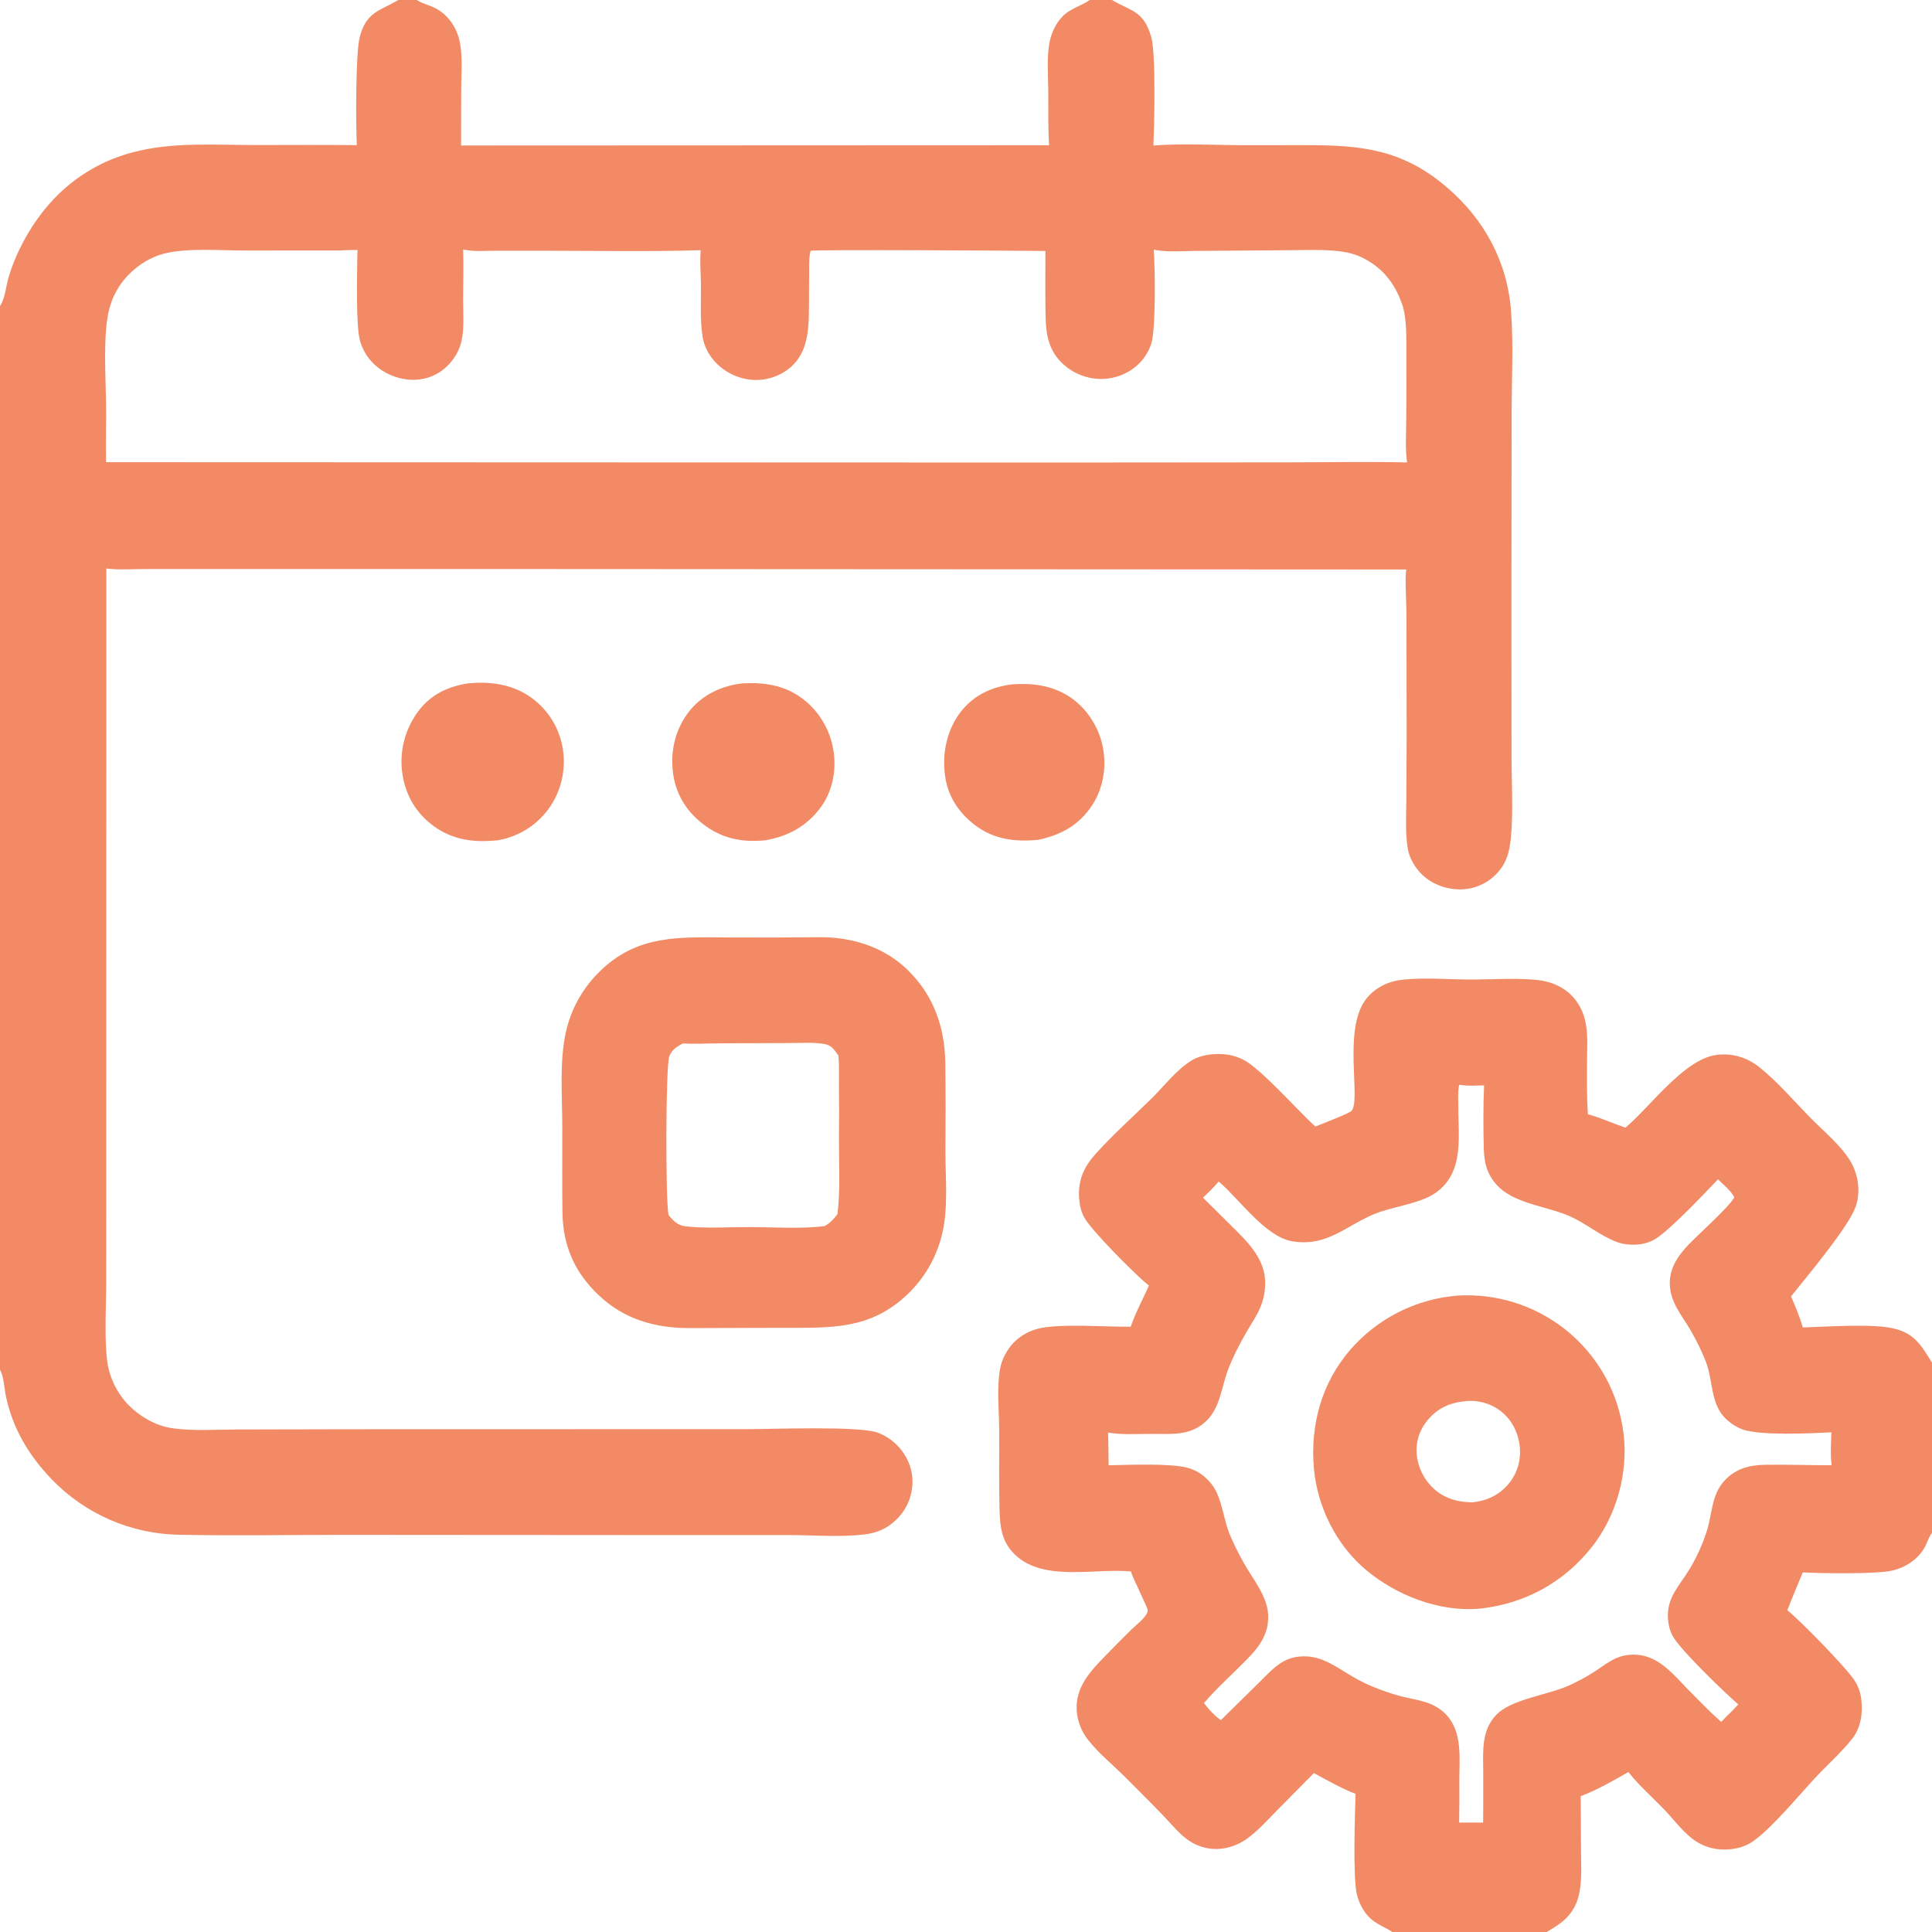 <svg width="40" height="40" viewBox="0 0 40 40" fill="none" xmlns="http://www.w3.org/2000/svg">
<path d="M20.961 14.168C21.368 14.14 21.756 14.187 22.109 14.404C22.464 14.621 22.725 15.004 22.82 15.407C22.918 15.825 22.856 16.287 22.625 16.651C22.355 17.076 21.978 17.284 21.496 17.388C21.015 17.432 20.578 17.383 20.183 17.081C19.842 16.821 19.618 16.474 19.564 16.045C19.504 15.581 19.607 15.099 19.899 14.728C20.165 14.39 20.541 14.217 20.961 14.168Z" fill="#F28B65"/>
<path d="M15.381 14.148C15.801 14.124 16.214 14.183 16.564 14.428C16.745 14.554 16.899 14.715 17.016 14.901C17.134 15.087 17.214 15.295 17.251 15.512C17.323 15.922 17.247 16.355 17.005 16.697C16.721 17.097 16.319 17.317 15.842 17.398C15.347 17.444 14.936 17.36 14.539 17.049C14.196 16.78 13.984 16.421 13.932 15.987C13.877 15.526 13.989 15.074 14.283 14.71C14.553 14.376 14.96 14.191 15.381 14.148Z" fill="#F28B65"/>
<path d="M9.7 14.147C10.14 14.108 10.574 14.161 10.95 14.409C11.128 14.528 11.281 14.68 11.4 14.858C11.519 15.036 11.601 15.236 11.642 15.446C11.685 15.661 11.684 15.883 11.641 16.098C11.598 16.314 11.513 16.518 11.39 16.701C11.267 16.883 11.107 17.038 10.922 17.158C10.737 17.277 10.53 17.358 10.313 17.396C9.828 17.447 9.387 17.399 8.983 17.106C8.621 16.844 8.402 16.476 8.333 16.036C8.298 15.809 8.308 15.578 8.362 15.356C8.417 15.133 8.515 14.924 8.65 14.739C8.913 14.381 9.269 14.212 9.7 14.147Z" fill="#F28B65"/>
<path d="M16.938 19.404C17.619 19.393 18.295 19.597 18.791 20.081C19.333 20.61 19.561 21.268 19.572 22.014C19.579 22.628 19.579 23.242 19.574 23.855C19.575 24.395 19.633 25.009 19.509 25.535C19.405 25.984 19.181 26.396 18.86 26.727C18.041 27.564 17.178 27.486 16.099 27.491L14.281 27.497C13.556 27.497 12.916 27.315 12.383 26.804C11.889 26.331 11.654 25.782 11.645 25.1C11.636 24.511 11.644 23.921 11.642 23.331C11.641 22.672 11.571 21.878 11.747 21.242C11.863 20.827 12.083 20.448 12.387 20.143C13.191 19.326 14.093 19.407 15.145 19.409C15.743 19.412 16.34 19.41 16.938 19.404ZM14.14 21.603C14.018 21.664 13.906 21.736 13.857 21.871C13.78 22.079 13.778 24.855 13.841 25.153C13.942 25.28 14.027 25.37 14.197 25.39C14.625 25.437 15.092 25.404 15.523 25.405C16.028 25.407 16.567 25.445 17.067 25.387C17.182 25.328 17.257 25.241 17.338 25.142C17.401 24.633 17.367 24.091 17.37 23.578C17.374 23.2 17.373 22.821 17.369 22.443C17.368 22.248 17.377 22.046 17.358 21.853C17.27 21.733 17.217 21.638 17.059 21.613C16.819 21.575 16.55 21.596 16.306 21.595L14.896 21.601C14.647 21.602 14.389 21.618 14.14 21.603Z" fill="#F28B65"/>
<path d="M27.233 23.323C27.333 23.285 27.93 23.053 27.98 23.001C28.188 22.785 27.79 21.304 28.288 20.678C28.476 20.441 28.751 20.313 29.049 20.282C29.502 20.236 29.99 20.279 30.446 20.28C30.857 20.281 31.55 20.236 31.936 20.305C32.13 20.34 32.317 20.419 32.47 20.547C32.638 20.688 32.754 20.882 32.81 21.093C32.885 21.375 32.858 21.69 32.857 21.98C32.856 22.342 32.849 22.707 32.877 23.07C33.145 23.142 33.391 23.26 33.654 23.346C34.163 22.92 34.867 21.928 35.537 21.841C35.855 21.799 36.16 21.888 36.412 22.085C36.791 22.383 37.127 22.779 37.465 23.125C37.735 23.401 38.083 23.684 38.291 24.009C38.388 24.16 38.451 24.343 38.47 24.521C38.488 24.694 38.469 24.863 38.403 25.025C38.233 25.447 37.41 26.43 37.081 26.841C37.174 27.053 37.261 27.26 37.325 27.483C37.809 27.47 38.754 27.4 39.2 27.503C39.642 27.604 39.78 27.86 40 28.212V31.734V40H32.025H28.826C28.657 39.887 28.472 39.832 28.33 39.677C28.212 39.548 28.129 39.38 28.09 39.21C28.009 38.852 28.052 37.564 28.065 37.14C27.769 37.025 27.482 36.861 27.203 36.71L26.418 37.504C26.226 37.699 26.034 37.916 25.809 38.074C25.693 38.157 25.562 38.217 25.423 38.251C25.292 38.283 25.156 38.29 25.023 38.269C24.89 38.248 24.762 38.2 24.648 38.129C24.578 38.084 24.512 38.033 24.451 37.976C24.313 37.846 24.189 37.699 24.057 37.562C23.806 37.302 23.548 37.048 23.293 36.791C23.045 36.541 22.745 36.301 22.529 36.024C22.422 35.89 22.349 35.733 22.313 35.566C22.196 34.995 22.544 34.632 22.905 34.261C23.078 34.083 23.253 33.907 23.43 33.733C23.528 33.638 23.672 33.531 23.741 33.414C23.753 33.392 23.762 33.362 23.761 33.336C23.757 33.273 23.46 32.688 23.413 32.535C22.666 32.464 21.622 32.753 21.025 32.198C20.735 31.928 20.704 31.612 20.694 31.24C20.679 30.691 20.691 30.14 20.687 29.591C20.684 29.19 20.633 28.724 20.707 28.332C20.743 28.138 20.852 27.936 20.988 27.797C21.126 27.657 21.293 27.562 21.482 27.511C21.913 27.396 22.906 27.475 23.41 27.468C23.511 27.174 23.662 26.899 23.788 26.616C23.756 26.591 23.724 26.565 23.693 26.538C23.439 26.317 22.589 25.471 22.443 25.197C22.378 25.074 22.349 24.934 22.341 24.796C22.32 24.44 22.436 24.169 22.67 23.906C23.035 23.496 23.453 23.126 23.844 22.741C24.103 22.485 24.358 22.147 24.67 21.956C24.812 21.869 24.986 21.833 25.151 21.824C25.357 21.813 25.557 21.845 25.742 21.94C26.109 22.128 26.869 22.995 27.233 23.323ZM30.212 22.458C30.21 22.468 30.208 22.479 30.206 22.488C30.18 22.605 30.193 22.754 30.192 22.875C30.187 23.521 30.328 24.267 29.725 24.695C29.406 24.921 28.837 24.979 28.458 25.133C28.083 25.285 27.74 25.56 27.353 25.67C27.155 25.725 26.947 25.735 26.744 25.698C26.186 25.593 25.662 24.827 25.231 24.461C25.131 24.583 25.022 24.689 24.906 24.796L25.455 25.34C25.793 25.677 26.191 26.036 26.194 26.553C26.196 26.717 26.166 26.88 26.108 27.033C26.037 27.218 25.917 27.389 25.818 27.56C25.672 27.811 25.534 28.078 25.429 28.349C25.293 28.701 25.266 29.129 24.989 29.406C24.676 29.719 24.307 29.69 23.898 29.687C23.588 29.684 23.245 29.713 22.942 29.66C22.947 29.886 22.951 30.112 22.953 30.337C23.357 30.33 24.232 30.291 24.592 30.39C24.737 30.43 24.863 30.503 24.973 30.605C25.055 30.682 25.128 30.775 25.178 30.876C25.314 31.152 25.342 31.48 25.46 31.767C25.546 31.974 25.649 32.179 25.76 32.374C25.947 32.704 26.244 33.053 26.256 33.446C26.268 33.828 26.078 34.087 25.827 34.345C25.53 34.649 25.203 34.937 24.927 35.26C25.028 35.395 25.139 35.514 25.276 35.614L26.057 34.846C26.218 34.689 26.374 34.509 26.572 34.398C26.701 34.325 26.843 34.294 26.991 34.293C27.392 34.287 27.691 34.532 28.02 34.722C28.187 34.819 28.362 34.901 28.543 34.969C28.709 35.031 28.877 35.089 29.049 35.13C29.24 35.176 29.447 35.206 29.627 35.283C29.745 35.334 29.848 35.402 29.937 35.495C30.284 35.856 30.214 36.406 30.214 36.865C30.216 37.155 30.215 37.444 30.21 37.734L30.706 37.734L30.709 37.412L30.709 36.686C30.706 36.267 30.664 35.827 30.982 35.5C31.296 35.177 32.048 35.095 32.502 34.889C32.684 34.805 32.86 34.708 33.029 34.599C33.166 34.509 33.306 34.399 33.456 34.332C33.566 34.283 33.685 34.258 33.806 34.257C34.322 34.25 34.626 34.65 34.954 34.984C35.178 35.21 35.397 35.44 35.636 35.65C35.749 35.525 35.881 35.414 35.989 35.287C35.71 35.048 34.819 34.188 34.643 33.892C34.575 33.778 34.543 33.648 34.534 33.517C34.502 33.067 34.777 32.831 34.986 32.477C35.136 32.227 35.256 31.959 35.343 31.681C35.451 31.328 35.438 30.942 35.702 30.657C35.931 30.409 36.211 30.333 36.538 30.327C37 30.319 37.461 30.338 37.922 30.336C37.894 30.116 37.909 29.877 37.917 29.655C37.475 29.678 36.476 29.724 36.096 29.601C35.967 29.559 35.847 29.48 35.747 29.39C35.407 29.082 35.473 28.59 35.317 28.19C35.231 27.972 35.122 27.749 35.005 27.547C34.827 27.241 34.587 26.976 34.572 26.604C34.558 26.263 34.736 26.003 34.961 25.768C35.162 25.557 35.791 24.998 35.907 24.792C35.844 24.654 35.675 24.524 35.569 24.416C35.303 24.698 34.559 25.482 34.27 25.653C34.139 25.731 34 25.764 33.849 25.77C33.722 25.774 33.596 25.759 33.477 25.715C33.142 25.591 32.844 25.337 32.515 25.187C32.061 24.982 31.41 24.93 31.047 24.591C30.809 24.368 30.731 24.117 30.721 23.798C30.708 23.362 30.709 22.908 30.726 22.472C30.57 22.475 30.41 22.486 30.256 22.465L30.229 22.461C30.223 22.46 30.218 22.459 30.212 22.458ZM40 31.734C39.993 31.744 39.986 31.755 39.979 31.766C39.922 31.854 39.894 31.957 39.842 32.048C39.701 32.289 39.451 32.453 39.182 32.516C38.856 32.594 37.702 32.575 37.325 32.555C37.217 32.816 37.106 33.076 37.004 33.339C37.26 33.536 38.232 34.536 38.394 34.789C38.475 34.915 38.517 35.032 38.536 35.18C38.572 35.466 38.527 35.774 38.343 36.005C38.121 36.284 37.845 36.527 37.601 36.788C37.251 37.16 36.688 37.849 36.288 38.127C36.159 38.217 35.995 38.268 35.84 38.285C35.539 38.318 35.256 38.245 35.018 38.053C34.806 37.882 34.636 37.652 34.448 37.456C34.207 37.205 33.926 36.961 33.714 36.688C33.393 36.87 33.074 37.058 32.727 37.188L32.733 38.306C32.734 38.621 32.761 38.966 32.679 39.273C32.635 39.438 32.555 39.582 32.435 39.705C32.317 39.828 32.167 39.91 32.025 40H40V31.734Z" fill="#F28B65"/>
<path d="M30.175 26.824C30.972 26.775 31.76 27.019 32.389 27.511C32.727 27.775 33.01 28.104 33.221 28.478C33.431 28.853 33.565 29.265 33.615 29.692C33.712 30.506 33.464 31.396 32.95 32.039C32.369 32.766 31.576 33.198 30.657 33.303C30.646 33.304 30.635 33.305 30.623 33.306C29.795 33.377 28.908 33.029 28.28 32.503C27.665 31.988 27.27 31.189 27.202 30.393C27.126 29.499 27.362 28.637 27.952 27.95C28.516 27.297 29.315 26.893 30.175 26.824ZM30.33 29.011C30.012 29.042 29.76 29.157 29.554 29.406C29.39 29.605 29.308 29.849 29.331 30.106C29.357 30.397 29.506 30.681 29.734 30.864C29.955 31.04 30.204 31.101 30.481 31.104C30.783 31.076 31.046 30.95 31.24 30.714C31.422 30.492 31.495 30.216 31.463 29.932C31.429 29.642 31.287 29.375 31.051 29.2C30.854 29.053 30.576 28.977 30.33 29.011Z" fill="#F28B65"/>
<path d="M0 0H8.248H8.63H22.562H23.025C23.036 0.007 23.047 0.013 23.058 0.02C23.442 0.24 23.677 0.23 23.834 0.761C23.934 1.1 23.898 2.586 23.88 3.013C24.485 2.964 25.183 3.007 25.798 3.006L27.02 3.005C28.176 3.003 29.028 3.087 29.949 3.872C30.734 4.541 31.212 5.425 31.286 6.457C31.336 7.143 31.298 7.855 31.297 8.544L31.293 12.412L31.295 15.655C31.295 16.197 31.333 16.814 31.281 17.347C31.254 17.616 31.203 17.839 31.022 18.049C30.929 18.157 30.815 18.246 30.686 18.309C30.558 18.371 30.417 18.407 30.274 18.413C29.97 18.425 29.655 18.316 29.436 18.101C29.302 17.969 29.182 17.771 29.149 17.584C29.093 17.265 29.114 16.925 29.116 16.602L29.123 15.276L29.119 12.747C29.117 12.492 29.101 12.237 29.102 11.982C29.102 11.918 29.108 11.855 29.114 11.791L9.902 11.781L4.573 11.781H3.046C2.77 11.781 2.475 11.803 2.202 11.771L2.2 23.093L2.199 26.509C2.199 27.001 2.158 27.724 2.22 28.188C2.265 28.523 2.431 28.86 2.67 29.099C2.903 29.332 3.219 29.515 3.547 29.566C3.975 29.633 4.459 29.597 4.893 29.596L7.293 29.591L15.497 29.589C16.012 29.588 17.772 29.522 18.161 29.658C18.58 29.805 18.892 30.223 18.892 30.668C18.892 30.971 18.777 31.248 18.56 31.46C18.369 31.647 18.159 31.738 17.895 31.769C17.387 31.83 16.839 31.782 16.327 31.782L13.15 31.782L7.092 31.778C5.967 31.778 4.839 31.798 3.715 31.776C3.221 31.768 2.734 31.663 2.28 31.467C1.827 31.27 1.417 30.987 1.074 30.631C0.6 30.141 0.263 29.578 0.122 28.907C0.089 28.753 0.08 28.493 0 28.362V6.335V0ZM14.507 5.18C13.4 5.214 12.288 5.191 11.18 5.191L10.217 5.192C10.034 5.192 9.838 5.208 9.658 5.178C9.635 5.174 9.612 5.17 9.589 5.166C9.6 5.505 9.59 5.846 9.588 6.186C9.587 6.474 9.618 6.792 9.552 7.073C9.511 7.248 9.418 7.41 9.296 7.542C9.205 7.64 9.095 7.72 8.973 7.775C8.851 7.83 8.718 7.86 8.584 7.863C8.275 7.872 7.955 7.745 7.734 7.529C7.601 7.399 7.508 7.24 7.455 7.061C7.365 6.751 7.395 5.671 7.398 5.293C7.398 5.254 7.4 5.214 7.404 5.175C7.282 5.178 7.158 5.177 7.037 5.186L5.051 5.187C4.553 5.186 3.869 5.13 3.401 5.25C3.122 5.321 2.87 5.478 2.669 5.681C2.47 5.882 2.328 6.132 2.26 6.406C2.127 6.924 2.191 7.832 2.196 8.391C2.2 8.764 2.188 9.138 2.195 9.511C2.195 9.531 2.196 9.55 2.197 9.569L21.747 9.576L26.708 9.572C27.515 9.572 28.324 9.555 29.131 9.574C29.092 9.275 29.113 8.961 29.115 8.661C29.118 8.207 29.119 7.754 29.117 7.301C29.116 6.987 29.126 6.67 29.051 6.363C28.903 5.906 28.661 5.569 28.229 5.346C28.085 5.272 27.931 5.229 27.77 5.207C27.405 5.158 27.018 5.18 26.651 5.181L24.757 5.195C24.477 5.197 24.161 5.226 23.887 5.169C23.915 5.557 23.929 6.741 23.846 7.078C23.81 7.224 23.723 7.371 23.625 7.482C23.432 7.701 23.142 7.831 22.852 7.845C22.698 7.852 22.543 7.827 22.398 7.774C22.253 7.721 22.12 7.639 22.007 7.535C21.73 7.278 21.658 6.962 21.649 6.602C21.637 6.134 21.645 5.664 21.644 5.196C21.152 5.19 16.838 5.163 16.782 5.193C16.744 5.345 16.753 5.51 16.752 5.666L16.749 6.347C16.745 6.884 16.727 7.417 16.199 7.723C16.07 7.796 15.927 7.842 15.78 7.86C15.633 7.877 15.483 7.864 15.341 7.822C15.057 7.741 14.798 7.544 14.655 7.284C14.603 7.189 14.566 7.09 14.548 6.983C14.49 6.631 14.516 6.243 14.512 5.886C14.509 5.654 14.487 5.41 14.507 5.18ZM8.63 0C8.64 0.006 8.65 0.012 8.66 0.018C8.753 0.074 8.867 0.103 8.967 0.147C9.234 0.266 9.423 0.51 9.5 0.79C9.588 1.11 9.549 1.494 9.549 1.824L9.546 3.012L21.72 3.007C21.698 2.624 21.705 2.238 21.703 1.855C21.701 1.529 21.665 1.158 21.737 0.84C21.777 0.666 21.856 0.499 21.975 0.365C22.14 0.178 22.367 0.135 22.562 0H8.63ZM0 0V6.335C0.108 6.175 0.123 5.925 0.178 5.741C0.364 5.118 0.734 4.492 1.197 4.035C1.623 3.615 2.151 3.313 2.729 3.159C3.562 2.933 4.447 3.003 5.303 3.003C5.998 3.003 6.693 2.997 7.388 3.005C7.365 2.594 7.361 1.076 7.451 0.753C7.59 0.25 7.849 0.23 8.234 0.008C8.239 0.006 8.243 0.003 8.248 0H0Z" fill="#F28B65"/>
</svg>

